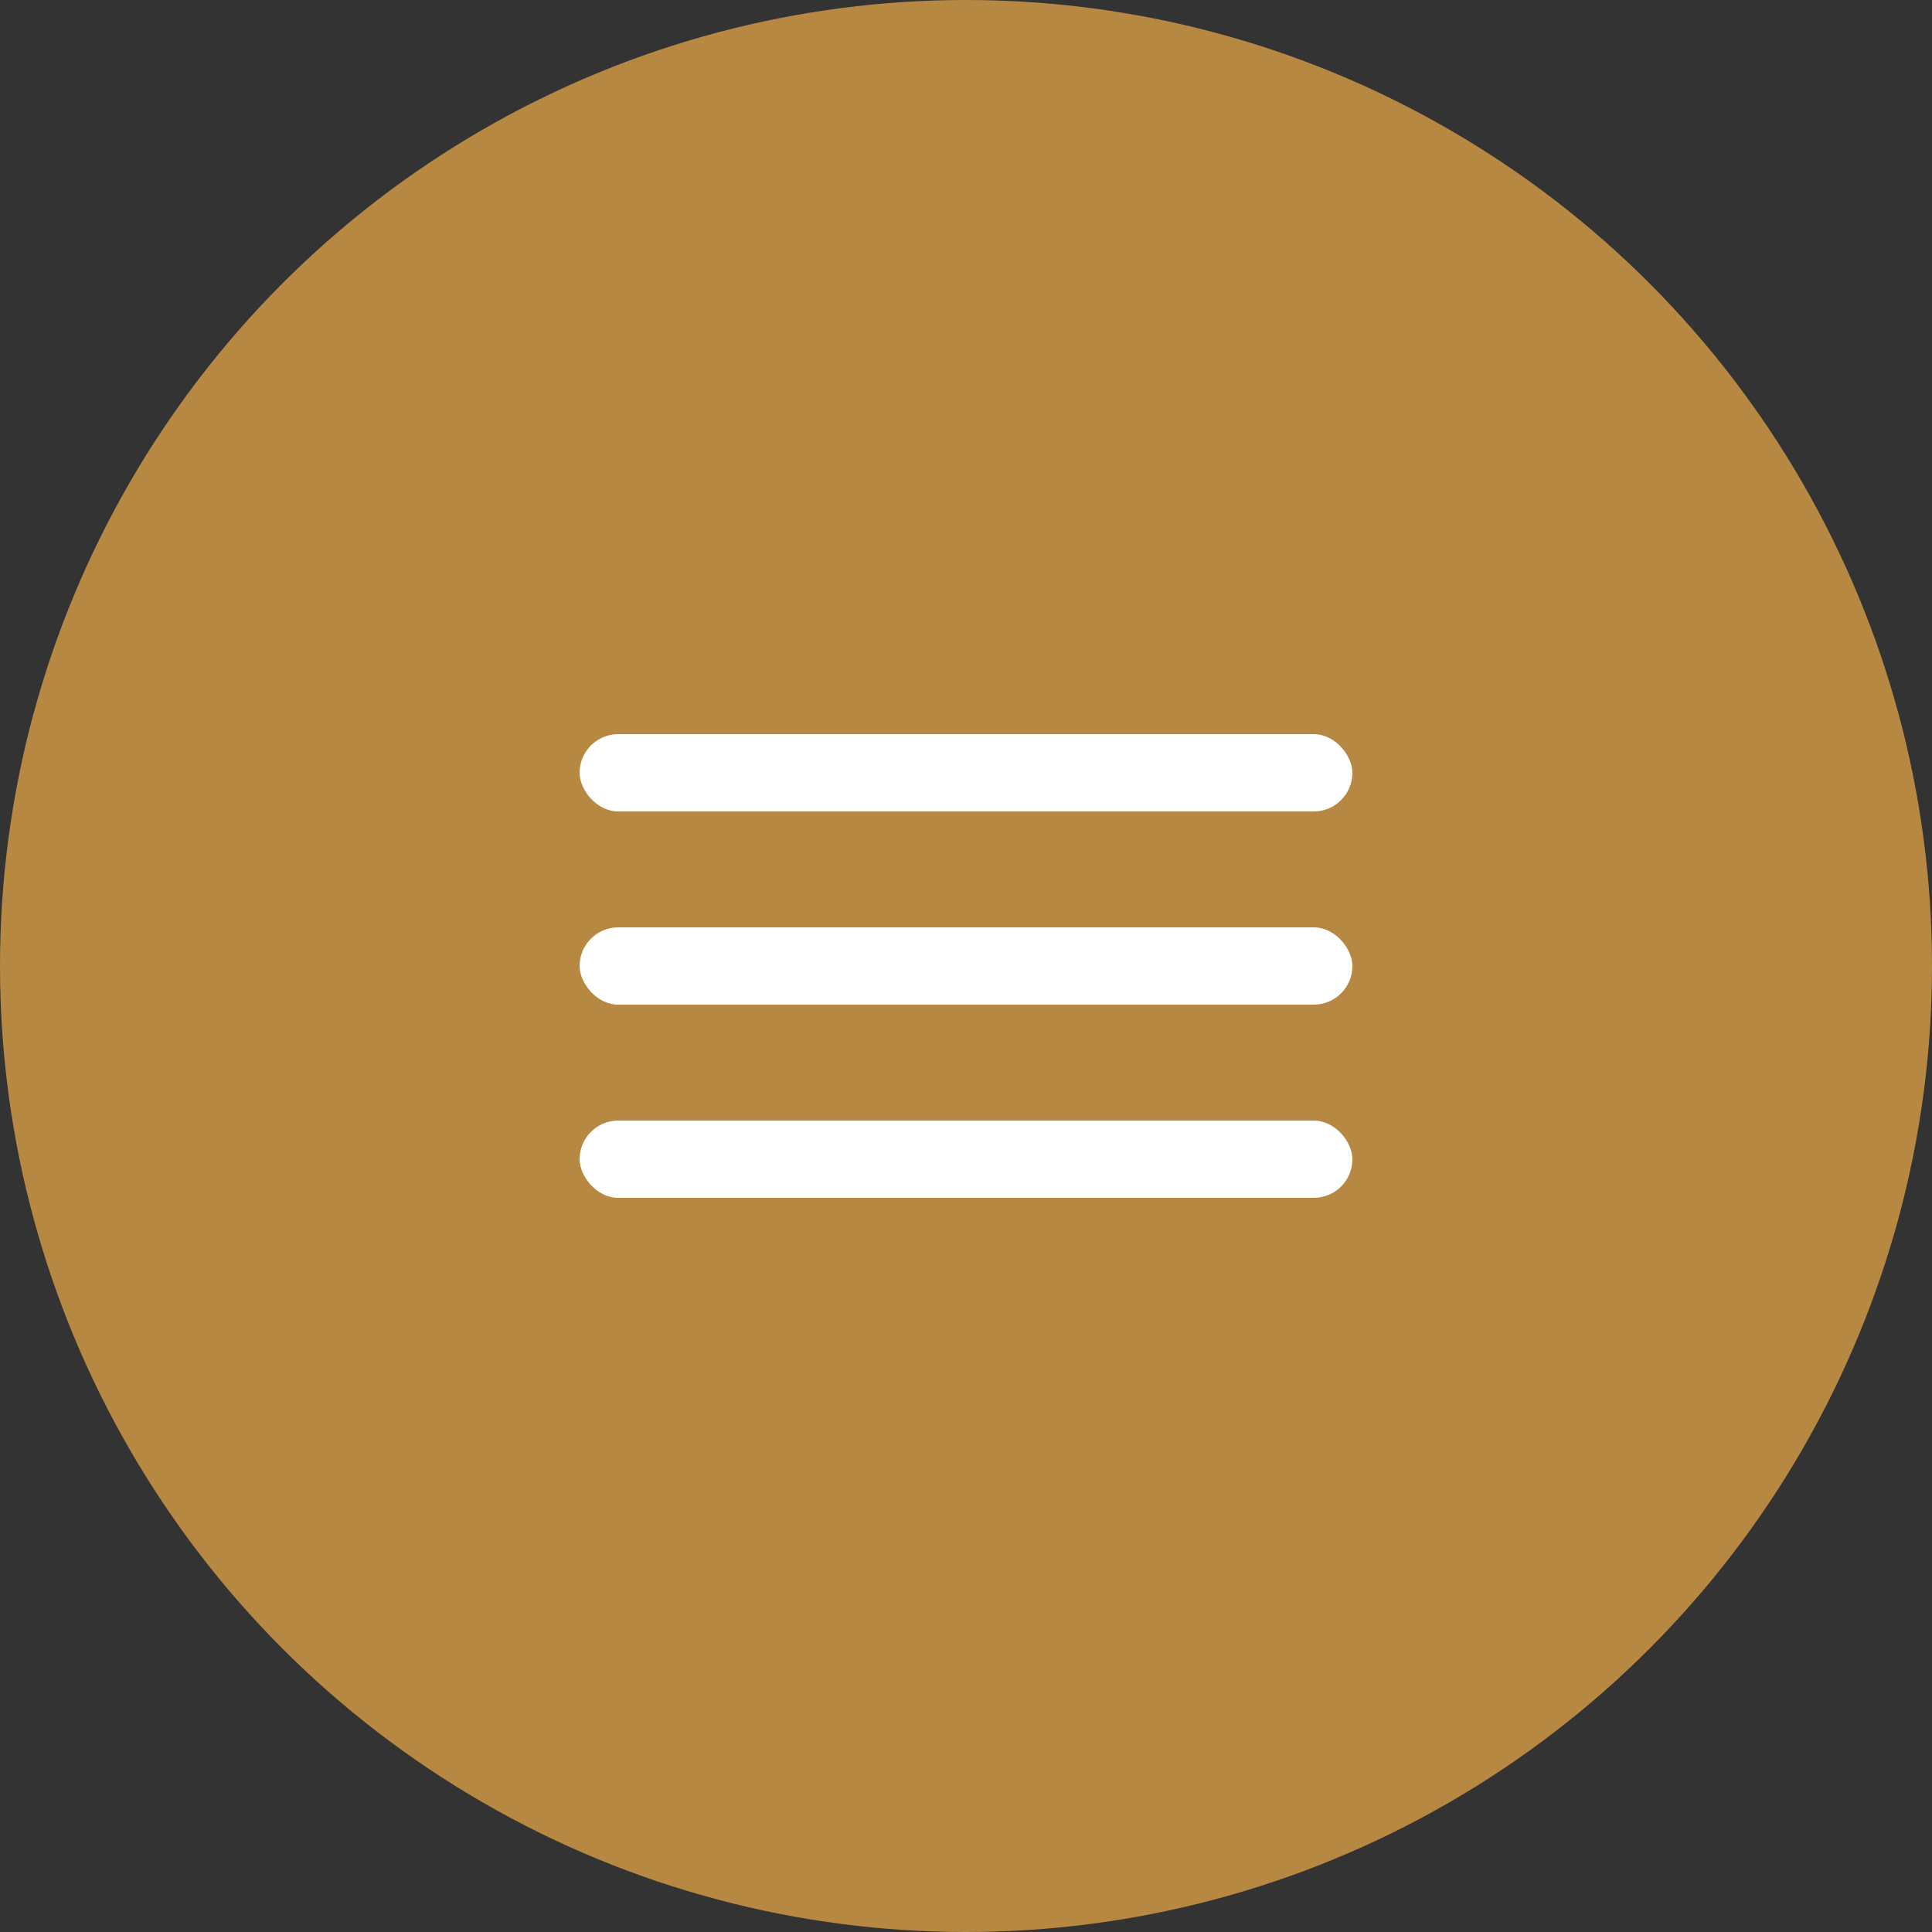 <?xml version="1.0" encoding="UTF-8"?> <svg xmlns="http://www.w3.org/2000/svg" width="50" height="50" viewBox="0 0 50 50" fill="none"><rect x="0" y="0" width="50" height="50" fill="#333333" stroke="none"/> <circle cx="25" cy="25" r="25" fill="#B78841"></circle> <rect x="15" y="19" width="20" height="2" rx="1" fill="white"></rect> <rect x="15" y="24" width="20" height="2" rx="1" fill="white"></rect> <rect x="15" y="29" width="20" height="2" rx="1" fill="white"></rect> </svg> 